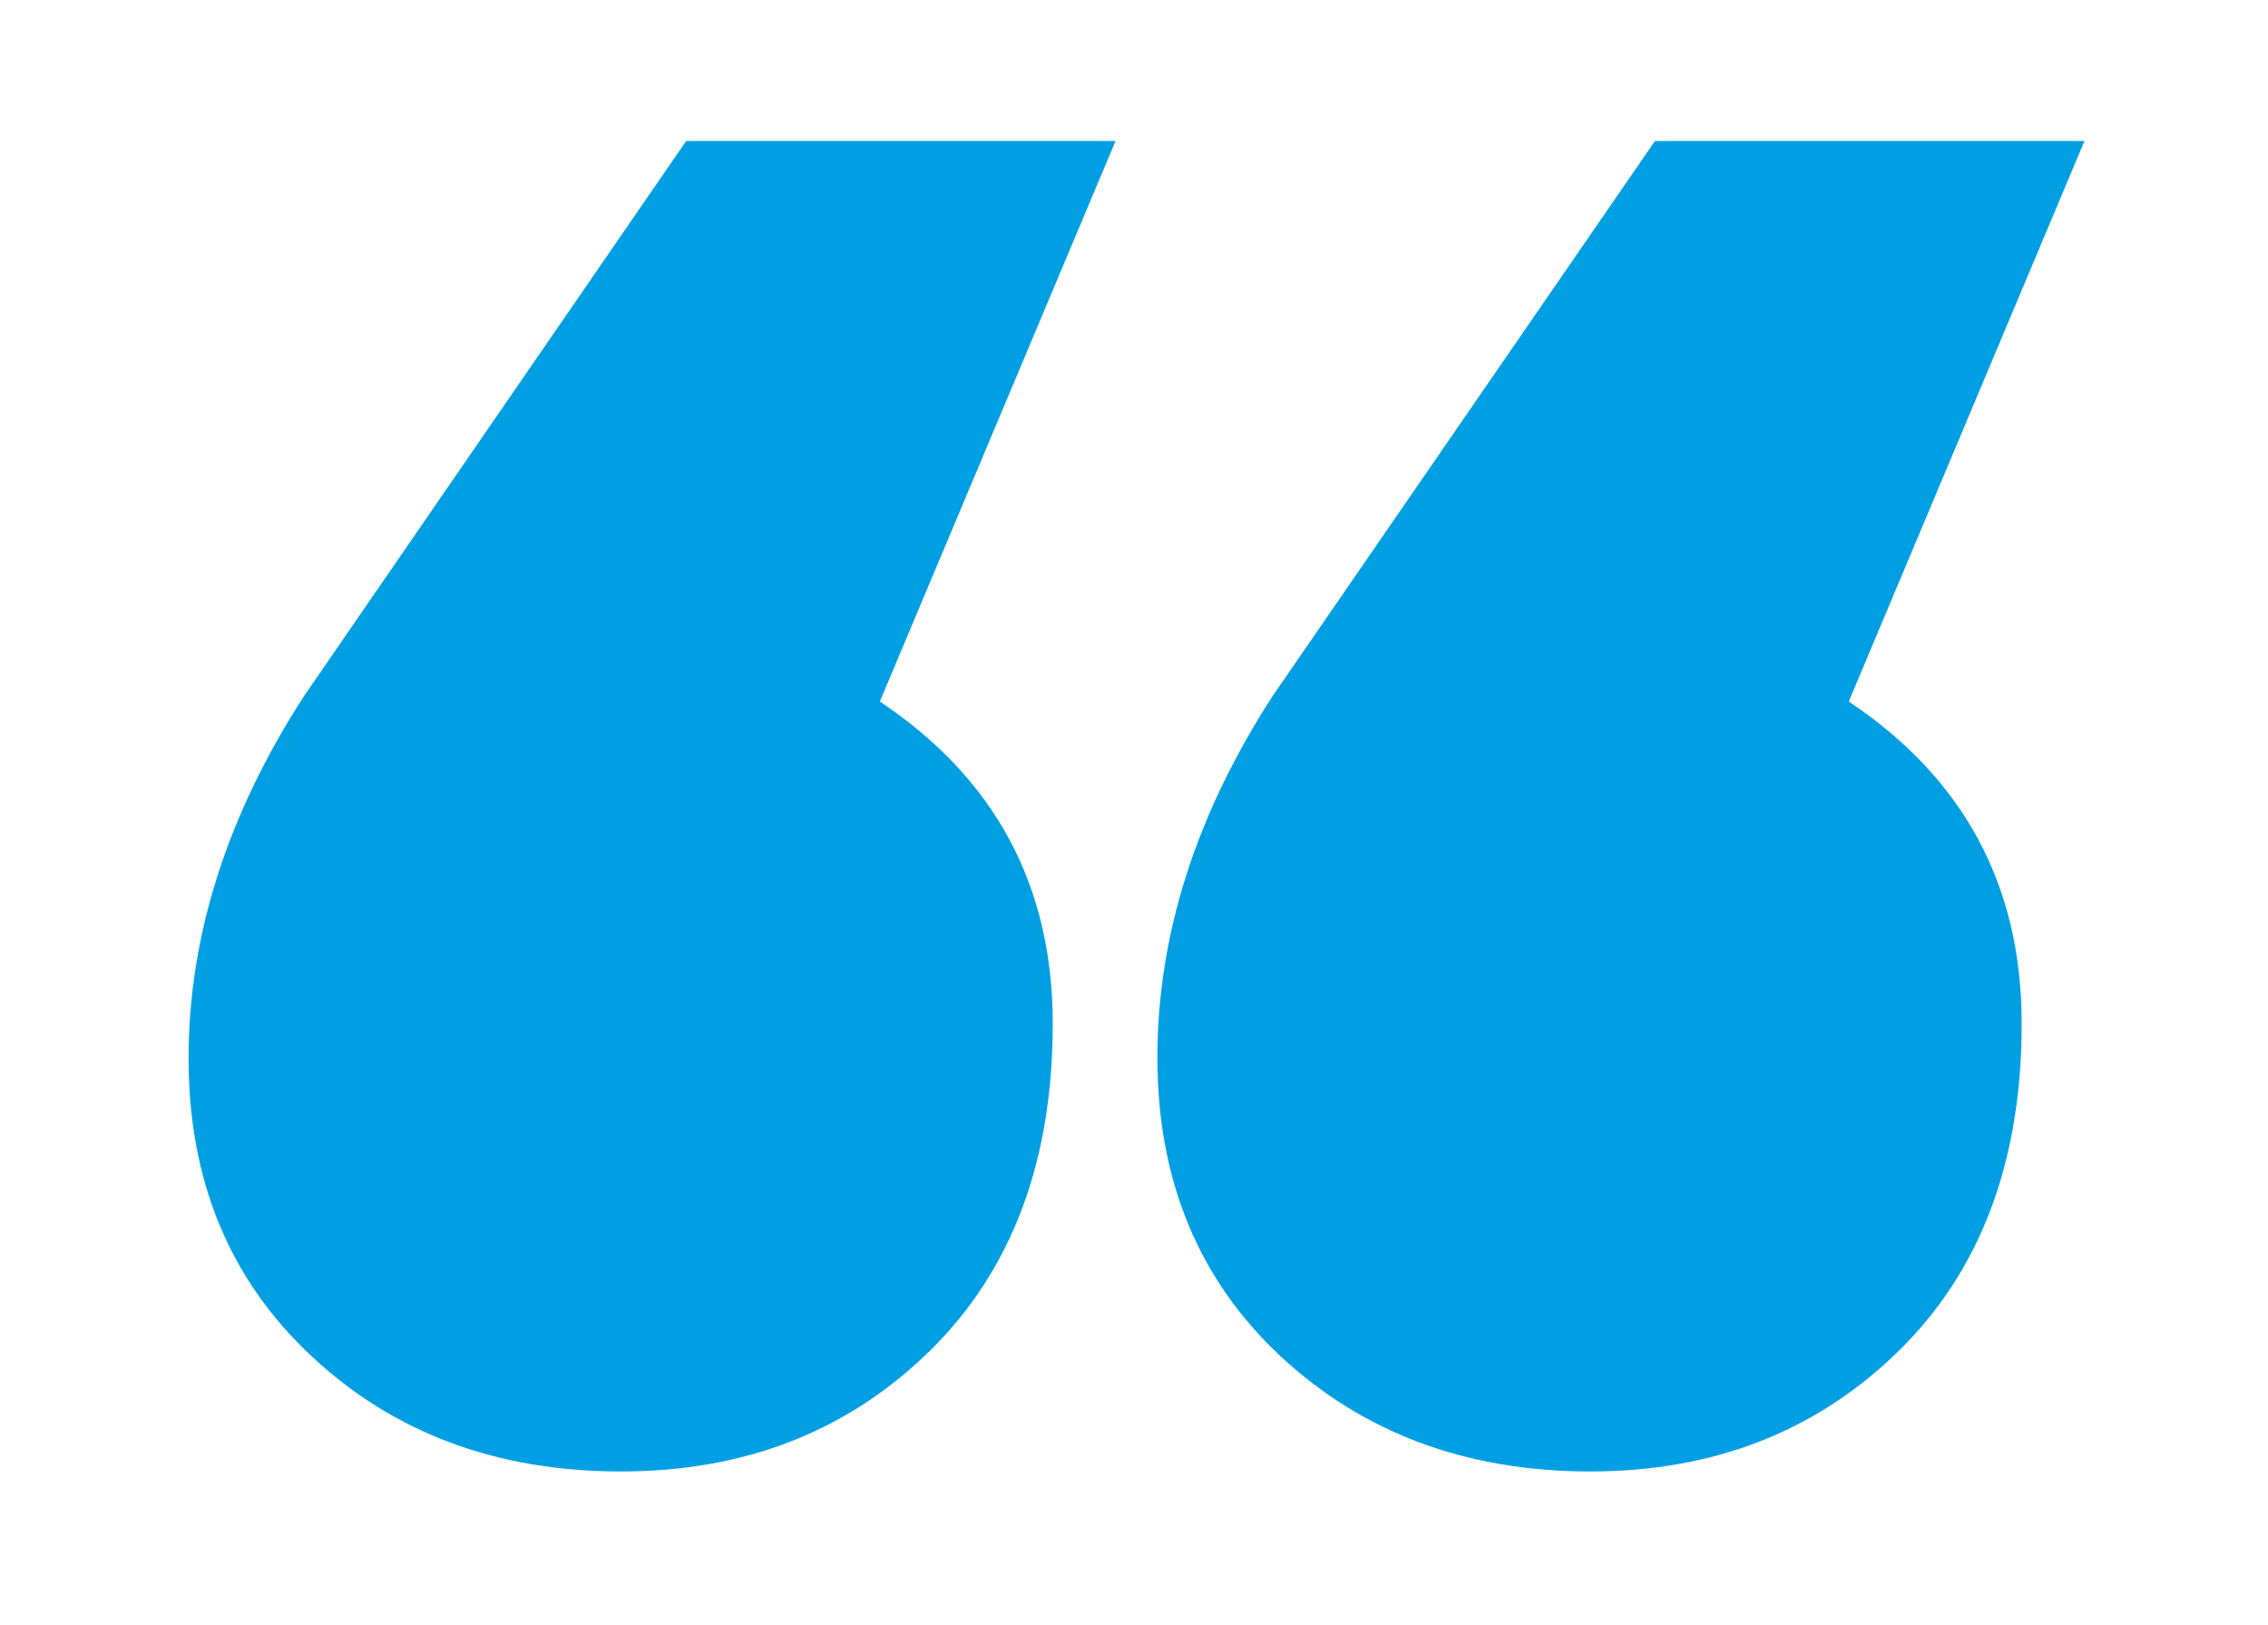 <svg id="a6b77162-0257-4298-bdd7-313255fbe7f4" data-name="Livello 1" xmlns="http://www.w3.org/2000/svg" width="194" height="139" viewBox="0 0 194 139">
  <defs>
    <style>
      .a1cf9db8-1425-421e-aeb4-038370397933 {
        isolation: isolate;
      }

      .ba007617-2640-4e5e-bf74-c0dd1e69566d {
        fill: #009fe3;
      }
    </style>
  </defs>
  <g id="b5745ab9-fa1d-4a9d-af2b-06ee0935d3e0" data-name=" " class="a1cf9db8-1425-421e-aeb4-038370397933">
    <g class="a1cf9db8-1425-421e-aeb4-038370397933">
      <path class="ba007617-2640-4e5e-bf74-c0dd1e69566d" d="M75.26,60q14.79,9.87,14.79,27.55t-10.53,28Q69,125.86,53.09,125.85T26.66,116q-10.55-9.84-10.53-25.53T26,59.54L58.69,12.06H95.42Zm82.88,0q14.79,9.87,14.79,27.55t-10.53,28Q151.87,125.86,136,125.85T109.54,116Q99,106.15,99,90.46t9.85-30.92l32.71-47.48H178.3Z"/>
    </g>
  </g>
</svg>
